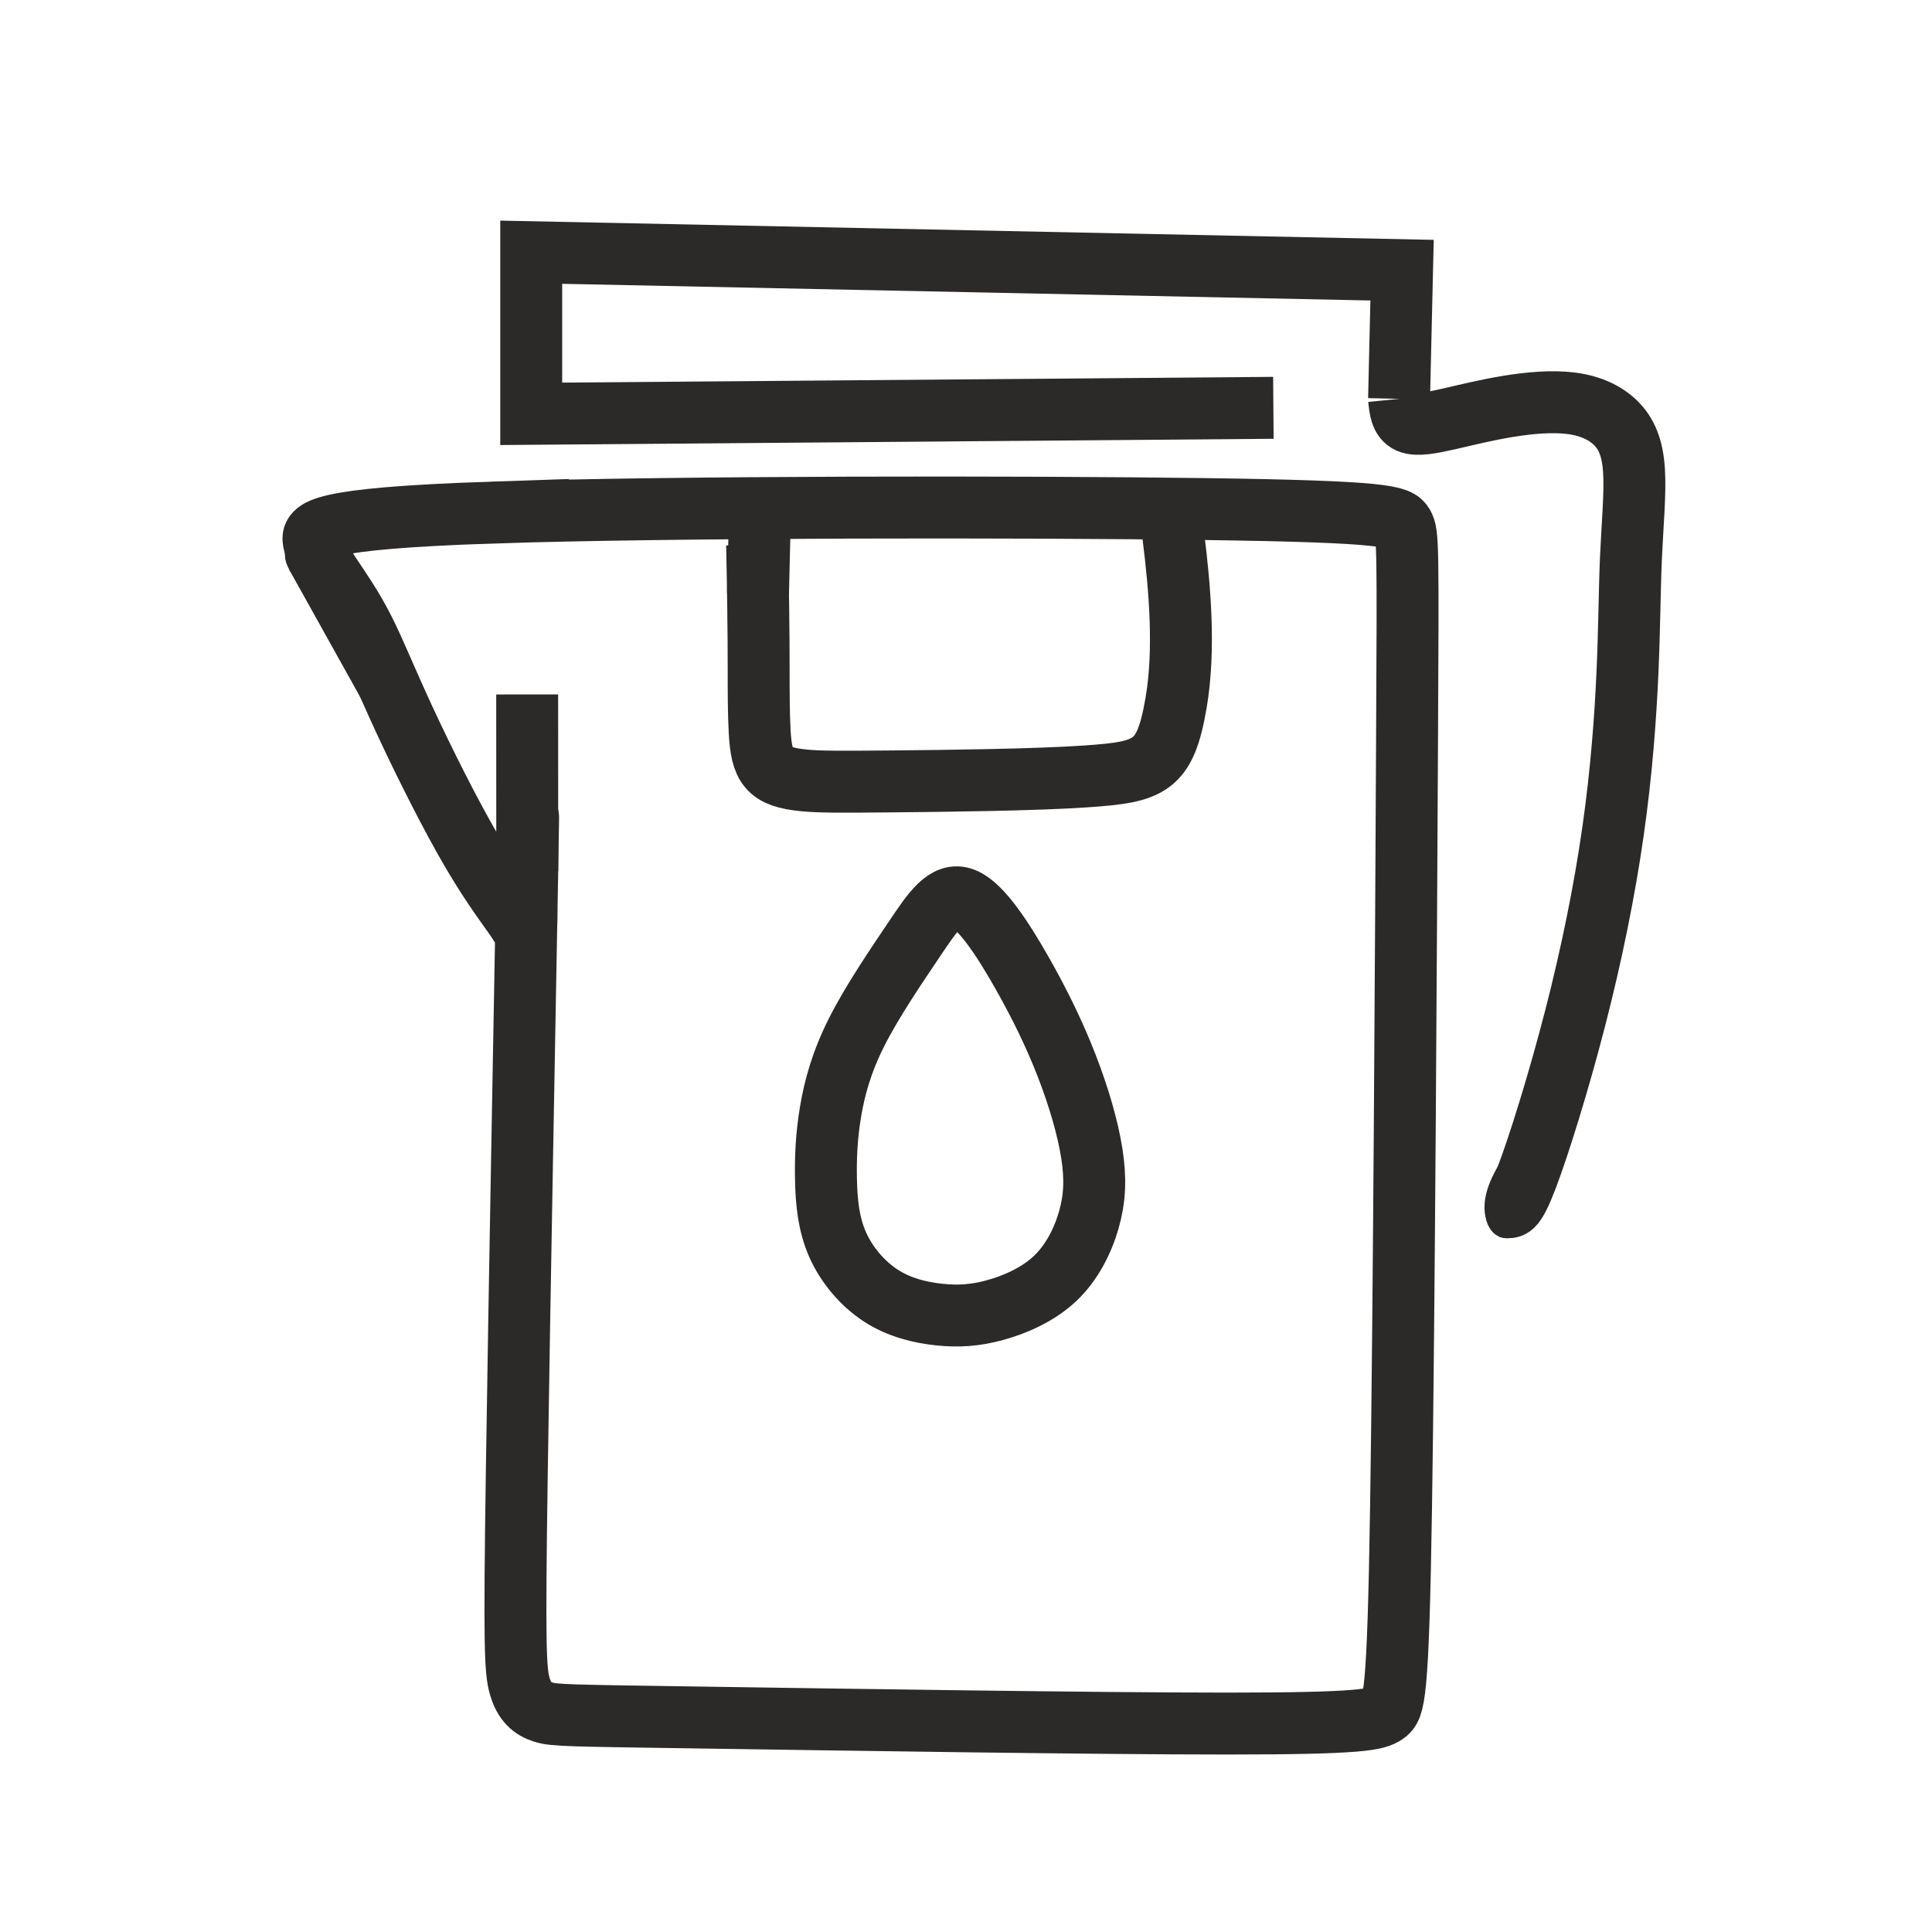 <?xml version="1.0" encoding="UTF-8"?>
<!-- Creator: CorelDRAW 2020 (64-Bit) -->
<svg xmlns="http://www.w3.org/2000/svg" xmlns:xlink="http://www.w3.org/1999/xlink" xmlns:xodm="http://www.corel.com/coreldraw/odm/2003" xml:space="preserve" width="15.6mm" height="15.6mm" version="1.1" style="shape-rendering:geometricPrecision; text-rendering:geometricPrecision; image-rendering:optimizeQuality; fill-rule:evenodd; clip-rule:evenodd" viewBox="0 0 1560 1560"> <defs> <style type="text/css"> <![CDATA[ .str0 {stroke:#2B2A29;stroke-width:50;stroke-miterlimit:22.926} .str2 {stroke:#2B2A29;stroke-width:25;stroke-miterlimit:22.926} .str1 {stroke:#2B2A29;stroke-width:20;stroke-miterlimit:22.926} .fil0 {fill:none} .fil1 {fill:#2B2A29} ]]> </style> </defs> <g id="Слой_x0020_1">  <polyline class="fil0 str0" points="1129.68,322.05 1132.1,218.15 428.94,203.65 428.94,334.14 1028.19,329.3 "/> <path class="fil0 str0" d="M1129.68 322.05c0.81,8.06 1.61,16.11 8.05,18.93 6.45,2.82 18.53,0.41 32.62,-2.81 14.1,-3.23 30.21,-7.25 47.53,-10.07 17.32,-2.82 35.84,-4.44 51.14,-2.42 15.31,2.01 27.39,7.65 35.84,16.11 8.46,8.46 13.3,19.73 14.5,37.86 1.21,18.12 -1.2,43.09 -2.41,70.07 -1.21,26.98 -1.21,55.98 -2.82,92.63 -1.61,36.64 -4.83,80.94 -11.68,128.87 -6.84,47.92 -17.32,99.47 -30.61,151.02 -13.29,51.55 -29.39,103.1 -39.06,128.47 -9.66,25.37 -12.89,24.57 -16.11,23.76"/> <path class="fil0 str0" d="M397.13 413.88c143.77,-4.84 429.7,-4.84 576.69,-2.82 147,2.01 155.06,6.04 159.08,12.89 4.03,6.84 4.03,16.51 3.22,173.98 -0.8,157.46 -2.41,462.72 -4.83,618.57 -2.41,155.86 -5.64,162.31 -12.89,167.14 -7.25,4.83 -18.52,8.06 -127.26,8.06 -108.73,0 -314.93,-3.23 -423.66,-4.84 -108.74,-1.61 -120.01,-1.61 -128.87,-4.43 -8.86,-2.82 -15.31,-8.45 -18.93,-20.94 -3.63,-12.48 -4.43,-31.82 -2.42,-170.36 2.01,-138.53 6.85,-396.28 8.46,-487.69 1.61,-91.42 -0.01,-16.52 -0.41,19.33 -0.4,35.84 0.4,32.62 -6.04,22.55 -6.44,-10.07 -20.14,-26.98 -37.86,-57.18 -17.72,-30.21 -39.46,-73.71 -54.76,-106.73 -15.31,-33.02 -24.17,-55.58 -33.43,-73.7 -9.26,-18.12 -18.93,-31.82 -26.17,-42.69 -7.25,-10.87 -12.09,-18.93 -13.7,-27.79 -1.61,-8.86 0,-18.52 143.78,-23.35z"/> <path class="fil0 str0" d="M611.34 439.93c0.7,33.73 1.24,67.45 1.24,101.21 0,16.91 0.01,35.44 0.81,49.54 1.6,28.23 6.74,36.64 35.84,39.46 12.48,1.2 27.8,1.21 71.29,0.81 43.49,-0.4 115.17,-1.22 156.25,-4.03 52.16,-3.58 64.02,-7.65 72.89,-59.61 7.25,-42.39 3.09,-92.42 -2.3,-135"/> <path class="fil0 str0" d="M778 725.65c-14.2,-5.59 -24.89,10.62 -39.79,32.77 -14.9,22.15 -34.02,50.24 -46.4,74.75 -12.38,24.51 -18.01,45.45 -21.23,64.78 -3.23,19.33 -4.03,37.05 -3.63,54.77 0.4,17.72 2.01,35.44 9.26,51.95 7.25,16.51 20.14,31.82 35.04,41.48 14.9,9.67 31.82,13.7 47.12,15.31 15.3,1.61 29,0.81 45.1,-3.62 16.11,-4.43 34.64,-12.49 48.33,-25.38 13.69,-12.88 22.55,-30.6 27.38,-47.52 4.84,-16.91 5.64,-33.02 2.42,-53.56 -3.22,-20.54 -10.47,-45.51 -20.14,-70.48 -9.66,-24.97 -21.74,-49.93 -36.64,-76.11 -14.9,-26.18 -32.62,-53.56 -46.82,-59.14z"/> <path class="fil0 str0" d="M612.06 479.29c0.55,-23.01 1.09,-46.02 1.37,-57.52 0.27,-11.51 0.27,-11.51 0.27,-11.51"/> <path class="fil0 str0" d="M425.72 703.44c-0.02,-47.57 -0.03,-95.13 -0.04,-118.91 -0.01,-23.79 -0.01,-23.79 -0.01,-23.79"/> <path class="fil1 str1" d="M1242.96 904.72c-2.84,1.6 -6.37,9.97 -11.77,19.67 -5.4,9.71 -12.68,20.73 -17.09,29.99 -4.4,9.27 -5.95,16.76 -5.29,23.48 0.66,6.73 3.53,12.69 8.71,11.91 5.18,-0.77 12.67,-8.26 18.48,-22.1 5.82,-13.84 9.96,-34.01 10.95,-46.69 0.99,-12.68 -1.15,-17.86 -3.99,-16.26z"/> <line class="fil0 str2" x1="244.43" y1="453.88" x2="417.59" y2="764.53"/> <path class="fil1 str1" d="M280.33 481.3c-0.18,-1.94 -3.88,-5.88 -7.86,-11.15 -3.97,-5.29 -8.21,-11.91 -12.18,-16.54 -3.98,-4.63 -7.68,-7.28 -11.5,-8.54 -3.82,-1.27 -7.75,-1.15 -8.58,1.86 -0.83,3 1.44,8.88 7.56,15.38 6.12,6.51 16.1,13.63 22.75,17.23 6.66,3.6 10,3.69 9.81,1.76z"/> </g> </svg>